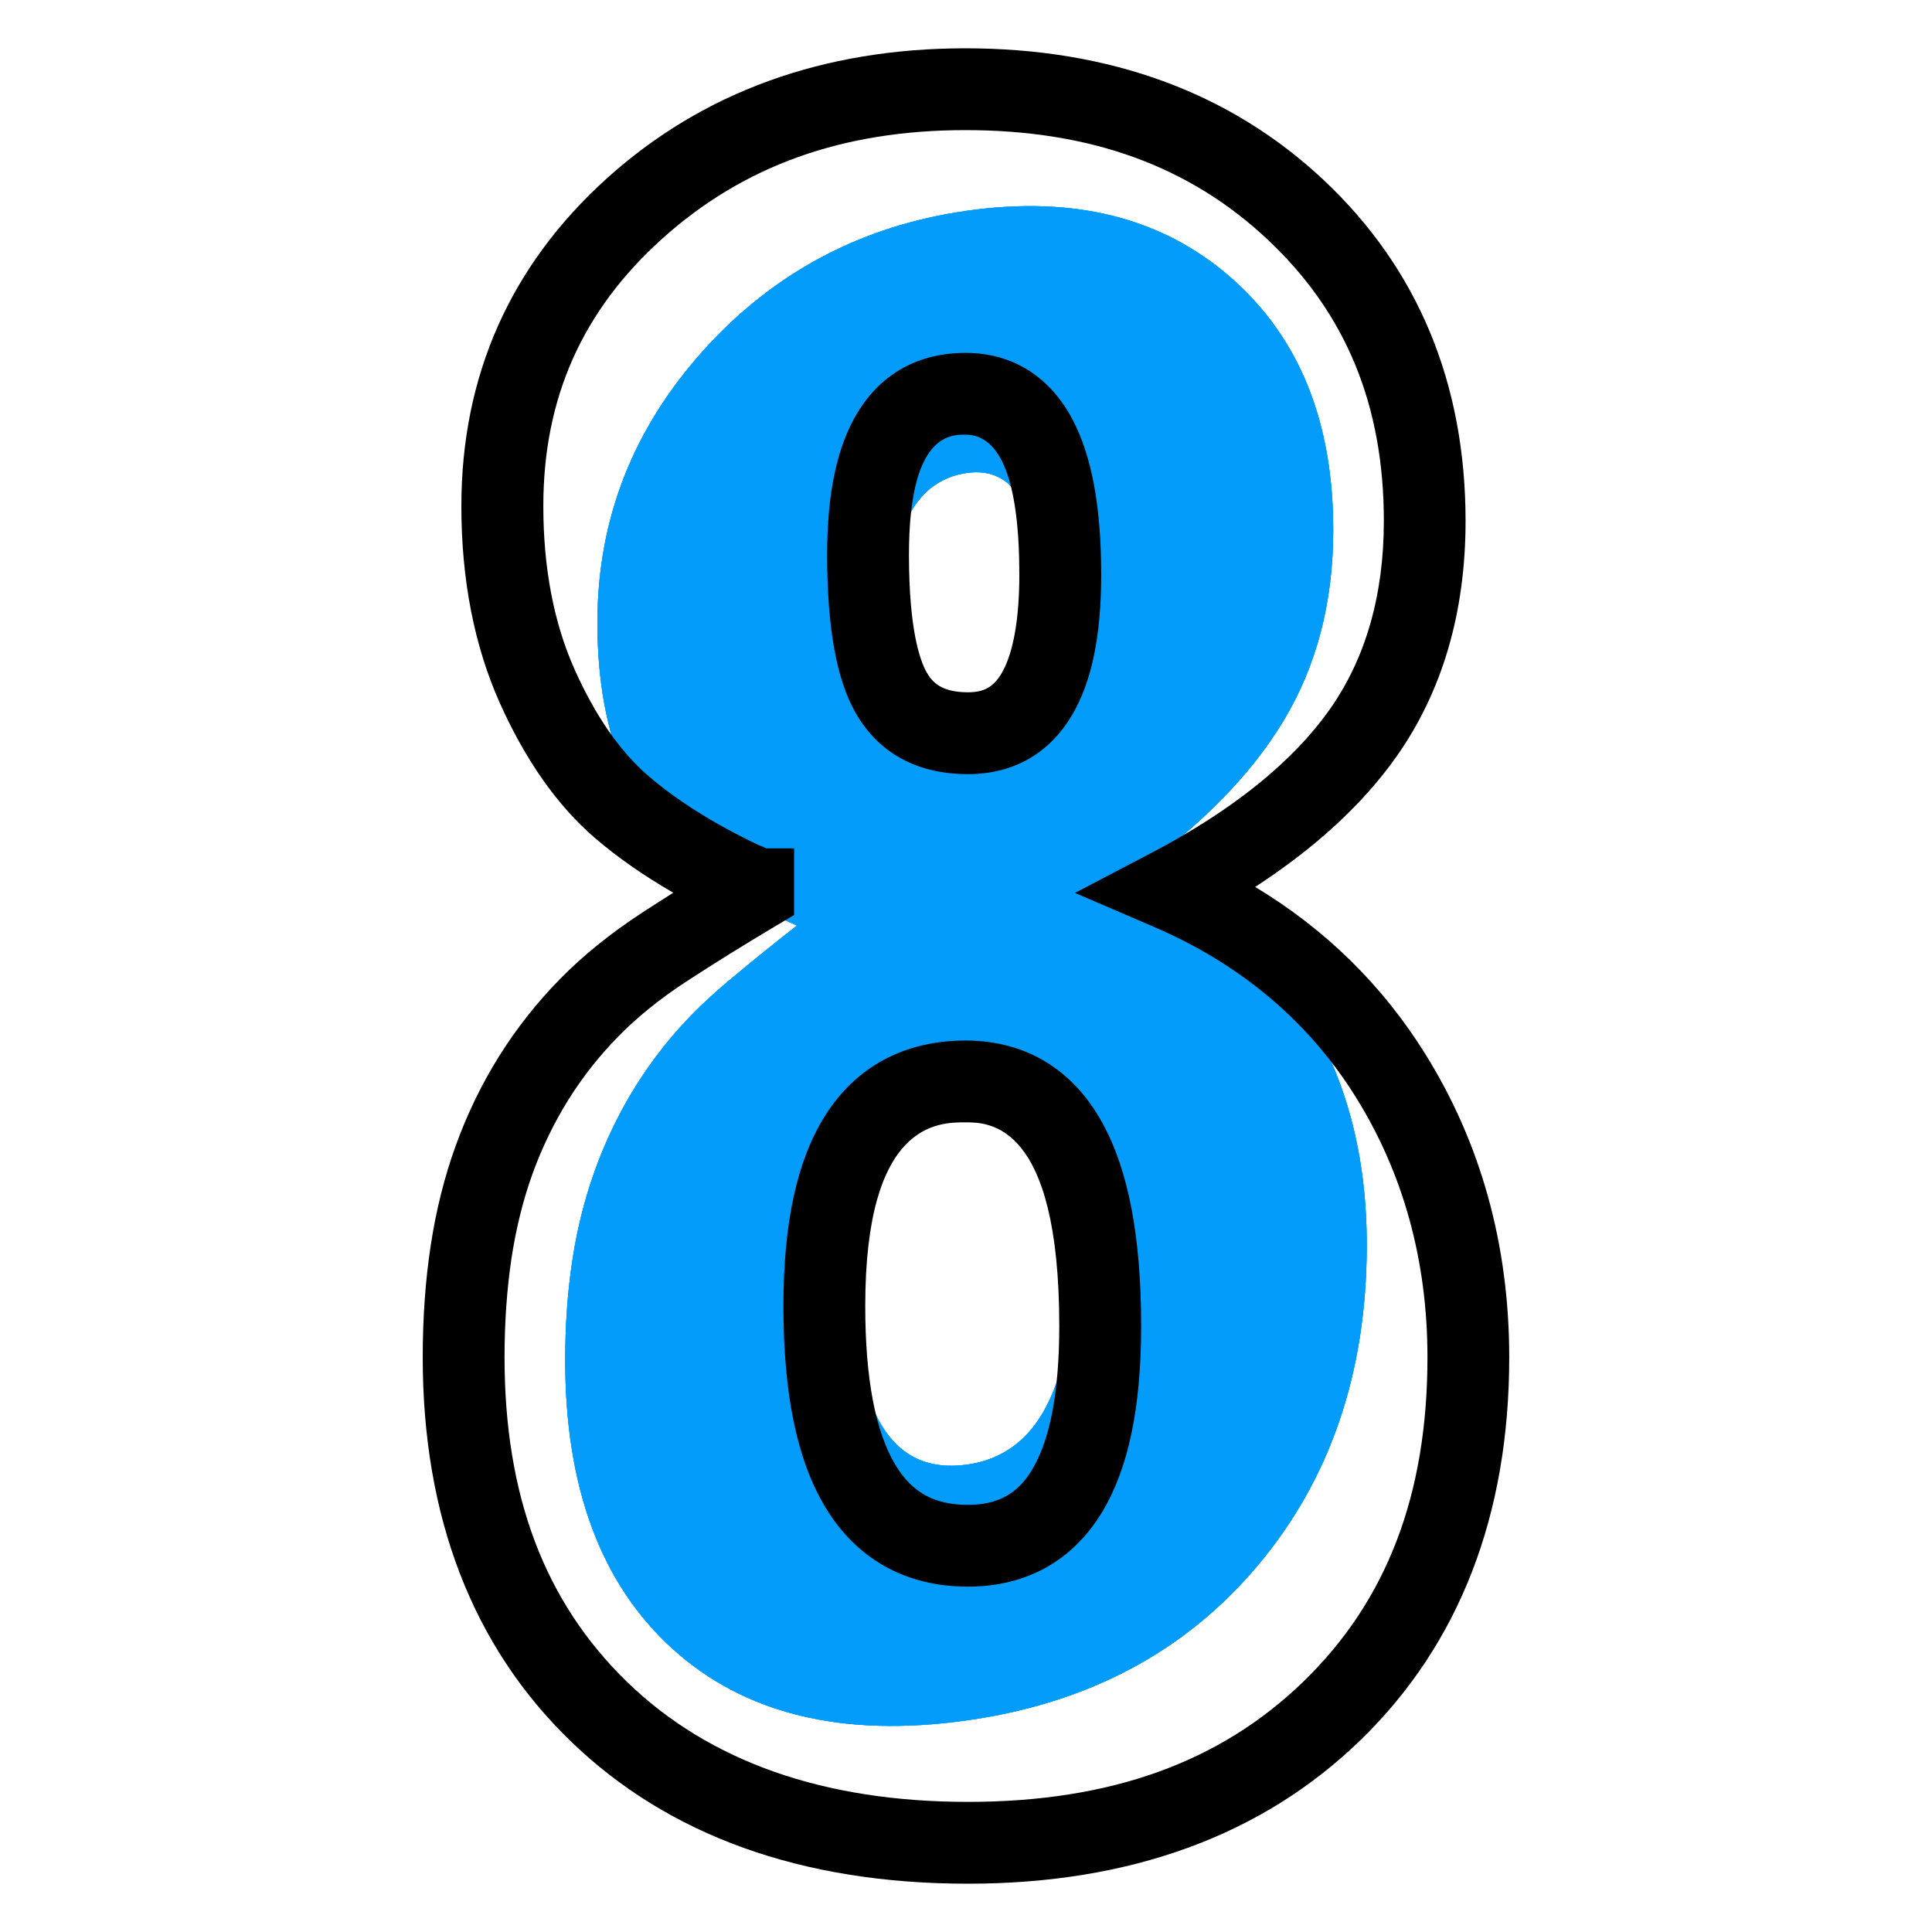 <svg xmlns="http://www.w3.org/2000/svg" xmlns:xlink="http://www.w3.org/1999/xlink" id="Layer_1" x="0px" y="0px" viewBox="0 0 4000 4000" style="enable-background:new 0 0 4000 4000;" xml:space="preserve"><style type="text/css">	.st0{clip-path:url(#SVGID_2_);}	.st1{clip-path:url(#SVGID_4_);}	.st2{clip-path:url(#SVGID_6_);}	.st3{fill:#049CFB;}</style><g>	<defs>		<rect id="SVGID_1_" x="1170" y="426" width="1660" height="3148"></rect>	</defs>	<clipPath id="SVGID_2_">		<use xlink:href="#SVGID_1_" style="overflow:visible;"></use>	</clipPath>	<g class="st0">		<g>			<defs>				<path id="SVGID_3_" d="M2002.2,979.1c-107.2,15.1-161,118.3-161.3,309.6c-0.2,115.7,12.3,195.9,37.7,240.5s67.6,62.8,126.6,54.5     c101.7-14.3,152.7-115.6,153.1-304C2158.6,1064.6,2106.6,964.4,2002.2,979.1 M2002.5,3032.3c145.7-20.5,218.8-161.3,219.3-422.3     c0.5-290.7-73.4-425.7-221.8-404.8c-155.3,21.8-233.2,166.2-233.7,433.2C1765.7,2923.2,1844.4,3054.5,2002.5,3032.3      M2701.8,2095.3c85.6,136.3,128.3,297.9,127.9,484.8c-0.5,262.6-75.8,483-225.9,661.3c-150.1,178.3-350.9,285.1-602.4,320.5     c-257,36.1-459.9-13.2-608.7-148c-148.8-134.8-223-335-222.5-600.5c0.1-66.7,4.4-130,12.7-189.7c8.3-59.8,21.2-116.4,38.4-170     c17.3-53.6,39-104.8,65.2-153.8c26.2-48.9,56.8-95.1,92-138.6c35.1-43.5,76.4-85.3,123.9-125.3c47.5-40.1,96.7-80,147.6-119.7     c-94.7-41.6-163-77.9-217.2-120.8c-54.2-42.8-100.4-107.9-138.8-195.2c-38.3-87.3-57.4-191.8-57.1-313.4     c0.4-212.1,73.6-399.3,219.5-561.4c145.9-162.1,328.2-258.6,546.7-289.3c222.6-31.3,404.6,15.1,545.9,139.1     c141.3,124,211.8,298.7,211.3,524.2c-0.3,148.3-34.5,279.2-102.8,392.6c-68.2,113.4-174.6,221.1-319,322.9     C2495.1,1865.6,2616.2,1959.1,2701.8,2095.3z"></path>			</defs>			<use xlink:href="#SVGID_3_" style="overflow:visible;fill:#049CFB;"></use>			<clipPath id="SVGID_4_">				<use xlink:href="#SVGID_3_" style="overflow:visible;"></use>			</clipPath>			<g class="st1">				<g>					<defs>						<path id="SVGID_5_" d="M2002.2,979.1c-107.2,15.1-161,118.3-161.3,309.6c-0.2,115.7,12.3,195.9,37.7,240.5       s67.6,62.8,126.6,54.5c101.7-14.3,152.7-115.6,153.1-304C2158.6,1064.6,2106.6,964.4,2002.2,979.1 M2002.5,3032.3       c145.7-20.5,218.8-161.3,219.3-422.3c0.5-290.7-73.4-425.7-221.8-404.8c-155.3,21.8-233.2,166.2-233.7,433.2       C1765.7,2923.2,1844.4,3054.5,2002.5,3032.3 M2701.8,2095.3c85.6,136.3,128.3,297.9,127.9,484.8       c-0.5,262.6-75.8,483-225.9,661.3c-150.1,178.3-350.9,285.1-602.4,320.5c-257,36.1-459.9-13.2-608.7-148       c-148.8-134.8-223-335-222.5-600.5c0.1-66.7,4.4-130,12.7-189.7c8.3-59.8,21.2-116.4,38.4-170c17.3-53.6,39-104.8,65.2-153.8       c26.2-48.9,56.8-95.1,92-138.6c35.1-43.5,76.4-85.3,123.9-125.3c47.5-40.1,96.7-80,147.6-119.7       c-94.7-41.6-163-77.9-217.2-120.8c-54.2-42.8-100.4-107.9-138.8-195.2c-38.3-87.3-57.4-191.8-57.1-313.4       c0.4-212.1,73.6-399.3,219.5-561.4c145.9-162.1,328.2-258.6,546.7-289.3c222.6-31.3,404.6,15.1,545.9,139.1       c141.3,124,211.8,298.7,211.3,524.2c-0.3,148.3-34.5,279.2-102.8,392.6c-68.2,113.4-174.6,221.1-319,322.9       C2495.1,1865.6,2616.2,1959.1,2701.8,2095.3"></path>					</defs>					<use xlink:href="#SVGID_5_" style="overflow:visible;fill:#049CFB;"></use>					<clipPath id="SVGID_6_">						<use xlink:href="#SVGID_5_" style="overflow:visible;"></use>					</clipPath>					<g class="st2">						<path class="st3" d="M4426.5,1986.6L1992.2-425.2L-426.7,2016.3l2434.3,2411.8L4426.5,1986.6z"></path>					</g>				</g>			</g>		</g>	</g></g><path d="M1998.7,899.9c-32,0-116.8,0-116.8,248.6c0,155.9,23,219.5,36.7,243.6c11.6,20.4,30.8,41.2,85.3,41.2 c33.8,0,53.4-11.2,70.2-40c16.5-28.4,36.3-86.8,36.3-203.5C2110.4,997.5,2072.8,899.9,1998.7,899.9z M2003.9,1602.8 c-132.6,0-199.6-68.9-232.5-126.8c-39.6-69.6-58.9-176.7-58.9-327.4c0-128,20.5-224.2,62.6-293.8c49.1-81.3,126.5-124.2,223.7-124.2 c48.9,0,93.1,12.3,131.4,36.6c37.1,23.6,67.7,58.1,90.9,102.4c39.5,75.5,58.8,180.3,58.8,320.3c0,125.8-19.4,220.3-59.3,288.8 C2173.2,1559.9,2098.3,1602.8,2003.9,1602.8z M1998.7,2323.7c-56.7,0-207.3,0-207.3,380.4c0,149.1,20.9,259.6,62.3,328.6 c34.3,57.3,80.6,82.9,150.2,82.9c61.6,0,102.6-22.4,132.9-72.7c37.4-62.1,56.3-162.1,56.3-297.4 C2193.1,2323.7,2046.8,2323.7,1998.7,2323.7z M2003.9,3285c-128.6,0-230.8-57.1-295.6-165.2c-58.1-97-86.3-232.9-86.3-415.6 c0-172.9,28.1-301.7,86-393.9c64.1-102,164.6-156,290.8-156c124,0,222.1,58.9,283.5,170.5c54,98,80.3,235.7,80.3,420.7 c0,168.9-26.4,294.7-80.6,384.8C2220.9,3231.5,2124.8,3285,2003.9,3285z M1586.4,1756.4h57.7v138.1l-41.4,24.6 c-62.4,37.1-123.6,75.2-181.8,113.1c-54,35.2-101.4,73.5-140.8,113.7c-39.4,40.2-74.3,84.4-103.6,131.5 c-29.5,47.3-54.2,98.4-73.7,152c-19.5,53.9-34.2,112.8-43.7,175.1c-9.6,63.5-14.5,132.7-14.5,205.6c0,287.1,83.3,507.2,254.6,673 c169.7,164.2,406.8,247.5,704.7,247.5c295.1,0,522.5-81.8,695.5-249.9c172.3-167.5,256-386.9,256-670.5 c0-199.9-50-381.3-148.6-539.1c-97.8-156.6-238.4-275-417.7-352.1l-163.5-70.3l157.7-82.6c168-88,292.3-187.9,369.4-296.9 c74.6-105.4,112.4-236.8,112.4-390.4c0-239.7-78.4-430-239.5-581.8c-162.6-153.2-367.6-227.6-626.7-227.6 c-254.6,0-460,73.6-628.1,225c-165.5,149.1-245.9,330.1-245.9,553.4c0,128.6,21.9,242.6,65,338.8c42.9,95.7,94.1,169.7,152.4,219.8 c60.2,51.8,137.5,100.2,229.9,144C1577,1751.9,1581.9,1754,1586.4,1756.4z M2003.9,3900c-343.4,0-620.1-99.3-822.5-295.2 c-203.2-196.6-306.2-464-306.2-794.7c0-81.4,5.5-159.2,16.5-231.1c11.1-73.2,28.6-143,51.9-207.3c23.4-64.7,53.4-126.6,89.1-183.9 c35.8-57.5,78.4-111.5,126.4-160.5c48-49,105-95,169.3-137c21.5-14,43.3-28,65.5-42c-61.4-35.5-115.8-73.5-162.4-113.5 c-77.2-66.5-143.3-160.3-196.5-278.9c-52.9-118.1-79.8-255.4-79.8-408c0-270.2,101.6-498.7,301.9-679.2 C1455,190.4,1704.5,100,1998.7,100c300.1,0,550,92.1,742.8,273.7c194.3,183,292.8,420.2,292.8,705.1c0,189.3-48.3,353.6-143.5,488.2 c-69.2,97.8-167.1,188-292.1,269.3c144.9,87.2,262.8,202.7,351.6,344.9c115.7,185.1,174.4,396.7,174.4,628.9 c0,327.2-103.4,593.7-307.3,792C2614.2,3799.8,2340.5,3900,2003.9,3900"></path></svg>